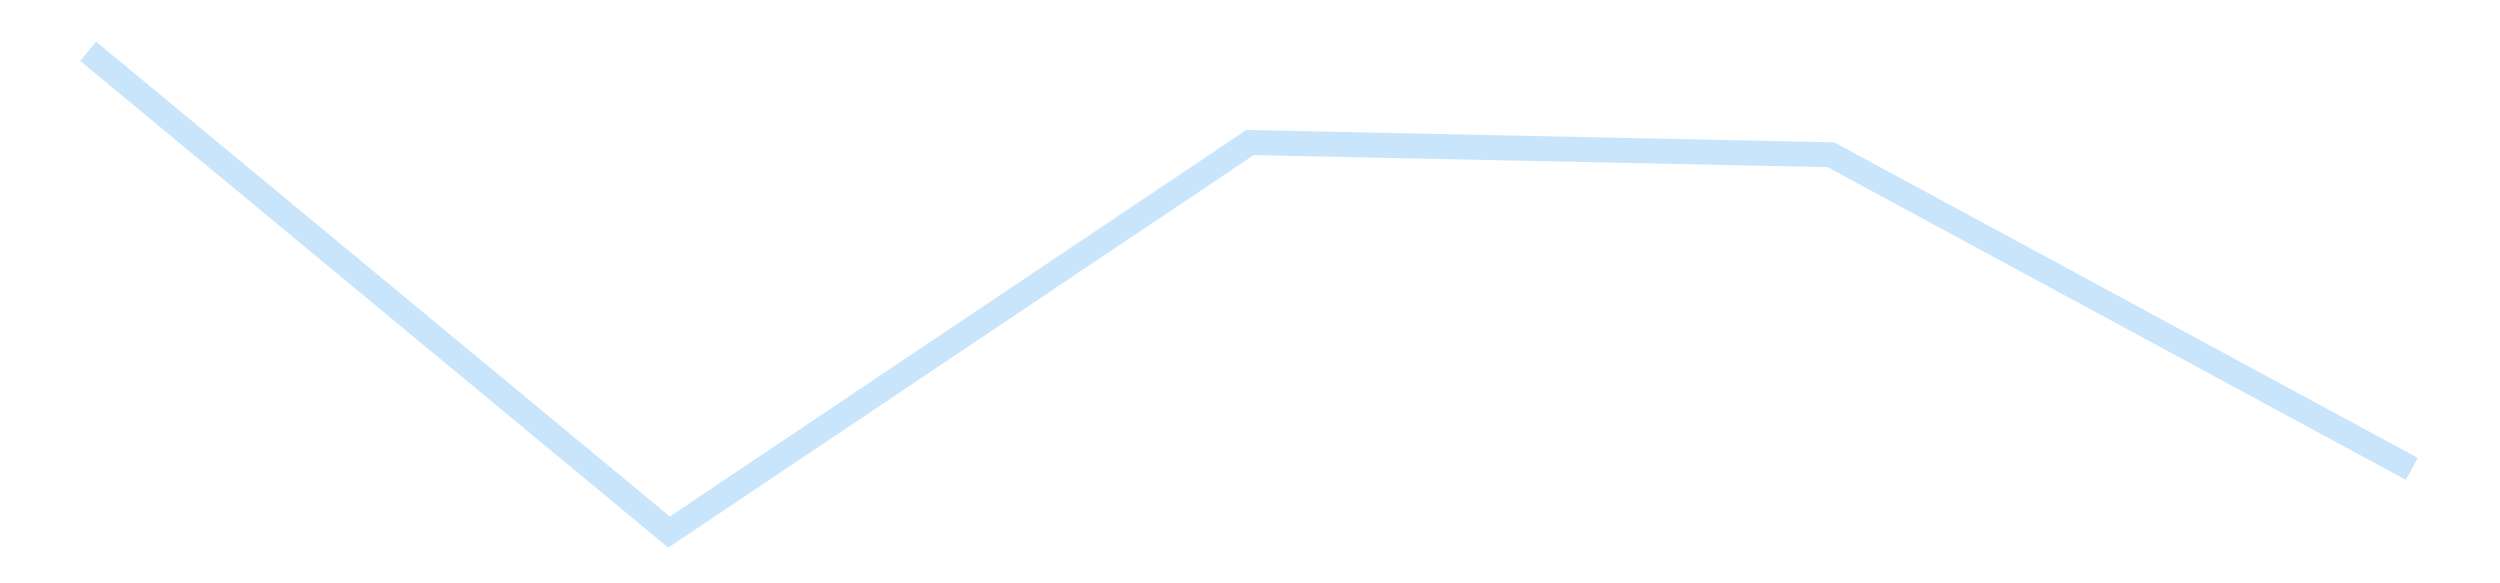 <?xml version='1.0' encoding='utf-8'?>
<svg xmlns="http://www.w3.org/2000/svg" xmlns:xlink="http://www.w3.org/1999/xlink" id="chart-d15993b5-6c61-40f5-a991-cbbf3080005a" class="pygal-chart pygal-sparkline" viewBox="0 0 300 70" width="300" height="70"><!--Generated with pygal 3.0.4 (lxml) ©Kozea 2012-2016 on 2025-11-03--><!--http://pygal.org--><!--http://github.com/Kozea/pygal--><defs><style type="text/css">#chart-d15993b5-6c61-40f5-a991-cbbf3080005a{-webkit-user-select:none;-webkit-font-smoothing:antialiased;font-family:Consolas,"Liberation Mono",Menlo,Courier,monospace}#chart-d15993b5-6c61-40f5-a991-cbbf3080005a .title{font-family:Consolas,"Liberation Mono",Menlo,Courier,monospace;font-size:16px}#chart-d15993b5-6c61-40f5-a991-cbbf3080005a .legends .legend text{font-family:Consolas,"Liberation Mono",Menlo,Courier,monospace;font-size:14px}#chart-d15993b5-6c61-40f5-a991-cbbf3080005a .axis text{font-family:Consolas,"Liberation Mono",Menlo,Courier,monospace;font-size:10px}#chart-d15993b5-6c61-40f5-a991-cbbf3080005a .axis text.major{font-family:Consolas,"Liberation Mono",Menlo,Courier,monospace;font-size:10px}#chart-d15993b5-6c61-40f5-a991-cbbf3080005a .text-overlay text.value{font-family:Consolas,"Liberation Mono",Menlo,Courier,monospace;font-size:16px}#chart-d15993b5-6c61-40f5-a991-cbbf3080005a .text-overlay text.label{font-family:Consolas,"Liberation Mono",Menlo,Courier,monospace;font-size:10px}#chart-d15993b5-6c61-40f5-a991-cbbf3080005a .tooltip{font-family:Consolas,"Liberation Mono",Menlo,Courier,monospace;font-size:14px}#chart-d15993b5-6c61-40f5-a991-cbbf3080005a text.no_data{font-family:Consolas,"Liberation Mono",Menlo,Courier,monospace;font-size:64px}
#chart-d15993b5-6c61-40f5-a991-cbbf3080005a{background-color:transparent}#chart-d15993b5-6c61-40f5-a991-cbbf3080005a path,#chart-d15993b5-6c61-40f5-a991-cbbf3080005a line,#chart-d15993b5-6c61-40f5-a991-cbbf3080005a rect,#chart-d15993b5-6c61-40f5-a991-cbbf3080005a circle{-webkit-transition:150ms;-moz-transition:150ms;transition:150ms}#chart-d15993b5-6c61-40f5-a991-cbbf3080005a .graph &gt; .background{fill:transparent}#chart-d15993b5-6c61-40f5-a991-cbbf3080005a .plot &gt; .background{fill:transparent}#chart-d15993b5-6c61-40f5-a991-cbbf3080005a .graph{fill:rgba(0,0,0,.87)}#chart-d15993b5-6c61-40f5-a991-cbbf3080005a text.no_data{fill:rgba(0,0,0,1)}#chart-d15993b5-6c61-40f5-a991-cbbf3080005a .title{fill:rgba(0,0,0,1)}#chart-d15993b5-6c61-40f5-a991-cbbf3080005a .legends .legend text{fill:rgba(0,0,0,.87)}#chart-d15993b5-6c61-40f5-a991-cbbf3080005a .legends .legend:hover text{fill:rgba(0,0,0,1)}#chart-d15993b5-6c61-40f5-a991-cbbf3080005a .axis .line{stroke:rgba(0,0,0,1)}#chart-d15993b5-6c61-40f5-a991-cbbf3080005a .axis .guide.line{stroke:rgba(0,0,0,.54)}#chart-d15993b5-6c61-40f5-a991-cbbf3080005a .axis .major.line{stroke:rgba(0,0,0,.87)}#chart-d15993b5-6c61-40f5-a991-cbbf3080005a .axis text.major{fill:rgba(0,0,0,1)}#chart-d15993b5-6c61-40f5-a991-cbbf3080005a .axis.y .guides:hover .guide.line,#chart-d15993b5-6c61-40f5-a991-cbbf3080005a .line-graph .axis.x .guides:hover .guide.line,#chart-d15993b5-6c61-40f5-a991-cbbf3080005a .stackedline-graph .axis.x .guides:hover .guide.line,#chart-d15993b5-6c61-40f5-a991-cbbf3080005a .xy-graph .axis.x .guides:hover .guide.line{stroke:rgba(0,0,0,1)}#chart-d15993b5-6c61-40f5-a991-cbbf3080005a .axis .guides:hover text{fill:rgba(0,0,0,1)}#chart-d15993b5-6c61-40f5-a991-cbbf3080005a .reactive{fill-opacity:.7;stroke-opacity:.8;stroke-width:3}#chart-d15993b5-6c61-40f5-a991-cbbf3080005a .ci{stroke:rgba(0,0,0,.87)}#chart-d15993b5-6c61-40f5-a991-cbbf3080005a .reactive.active,#chart-d15993b5-6c61-40f5-a991-cbbf3080005a .active .reactive{fill-opacity:.8;stroke-opacity:.9;stroke-width:4}#chart-d15993b5-6c61-40f5-a991-cbbf3080005a .ci .reactive.active{stroke-width:1.5}#chart-d15993b5-6c61-40f5-a991-cbbf3080005a .series text{fill:rgba(0,0,0,1)}#chart-d15993b5-6c61-40f5-a991-cbbf3080005a .tooltip rect{fill:transparent;stroke:rgba(0,0,0,1);-webkit-transition:opacity 150ms;-moz-transition:opacity 150ms;transition:opacity 150ms}#chart-d15993b5-6c61-40f5-a991-cbbf3080005a .tooltip .label{fill:rgba(0,0,0,.87)}#chart-d15993b5-6c61-40f5-a991-cbbf3080005a .tooltip .label{fill:rgba(0,0,0,.87)}#chart-d15993b5-6c61-40f5-a991-cbbf3080005a .tooltip .legend{font-size:.8em;fill:rgba(0,0,0,.54)}#chart-d15993b5-6c61-40f5-a991-cbbf3080005a .tooltip .x_label{font-size:.6em;fill:rgba(0,0,0,1)}#chart-d15993b5-6c61-40f5-a991-cbbf3080005a .tooltip .xlink{font-size:.5em;text-decoration:underline}#chart-d15993b5-6c61-40f5-a991-cbbf3080005a .tooltip .value{font-size:1.5em}#chart-d15993b5-6c61-40f5-a991-cbbf3080005a .bound{font-size:.5em}#chart-d15993b5-6c61-40f5-a991-cbbf3080005a .max-value{font-size:.75em;fill:rgba(0,0,0,.54)}#chart-d15993b5-6c61-40f5-a991-cbbf3080005a .map-element{fill:transparent;stroke:rgba(0,0,0,.54) !important}#chart-d15993b5-6c61-40f5-a991-cbbf3080005a .map-element .reactive{fill-opacity:inherit;stroke-opacity:inherit}#chart-d15993b5-6c61-40f5-a991-cbbf3080005a .color-0,#chart-d15993b5-6c61-40f5-a991-cbbf3080005a .color-0 a:visited{stroke:#bbdefb;fill:#bbdefb}#chart-d15993b5-6c61-40f5-a991-cbbf3080005a .text-overlay .color-0 text{fill:black}
#chart-d15993b5-6c61-40f5-a991-cbbf3080005a text.no_data{text-anchor:middle}#chart-d15993b5-6c61-40f5-a991-cbbf3080005a .guide.line{fill:none}#chart-d15993b5-6c61-40f5-a991-cbbf3080005a .centered{text-anchor:middle}#chart-d15993b5-6c61-40f5-a991-cbbf3080005a .title{text-anchor:middle}#chart-d15993b5-6c61-40f5-a991-cbbf3080005a .legends .legend text{fill-opacity:1}#chart-d15993b5-6c61-40f5-a991-cbbf3080005a .axis.x text{text-anchor:middle}#chart-d15993b5-6c61-40f5-a991-cbbf3080005a .axis.x:not(.web) text[transform]{text-anchor:start}#chart-d15993b5-6c61-40f5-a991-cbbf3080005a .axis.x:not(.web) text[transform].backwards{text-anchor:end}#chart-d15993b5-6c61-40f5-a991-cbbf3080005a .axis.y text{text-anchor:end}#chart-d15993b5-6c61-40f5-a991-cbbf3080005a .axis.y text[transform].backwards{text-anchor:start}#chart-d15993b5-6c61-40f5-a991-cbbf3080005a .axis.y2 text{text-anchor:start}#chart-d15993b5-6c61-40f5-a991-cbbf3080005a .axis.y2 text[transform].backwards{text-anchor:end}#chart-d15993b5-6c61-40f5-a991-cbbf3080005a .axis .guide.line{stroke-dasharray:4,4;stroke:black}#chart-d15993b5-6c61-40f5-a991-cbbf3080005a .axis .major.guide.line{stroke-dasharray:6,6;stroke:black}#chart-d15993b5-6c61-40f5-a991-cbbf3080005a .horizontal .axis.y .guide.line,#chart-d15993b5-6c61-40f5-a991-cbbf3080005a .horizontal .axis.y2 .guide.line,#chart-d15993b5-6c61-40f5-a991-cbbf3080005a .vertical .axis.x .guide.line{opacity:0}#chart-d15993b5-6c61-40f5-a991-cbbf3080005a .horizontal .axis.always_show .guide.line,#chart-d15993b5-6c61-40f5-a991-cbbf3080005a .vertical .axis.always_show .guide.line{opacity:1 !important}#chart-d15993b5-6c61-40f5-a991-cbbf3080005a .axis.y .guides:hover .guide.line,#chart-d15993b5-6c61-40f5-a991-cbbf3080005a .axis.y2 .guides:hover .guide.line,#chart-d15993b5-6c61-40f5-a991-cbbf3080005a .axis.x .guides:hover .guide.line{opacity:1}#chart-d15993b5-6c61-40f5-a991-cbbf3080005a .axis .guides:hover text{opacity:1}#chart-d15993b5-6c61-40f5-a991-cbbf3080005a .nofill{fill:none}#chart-d15993b5-6c61-40f5-a991-cbbf3080005a .subtle-fill{fill-opacity:.2}#chart-d15993b5-6c61-40f5-a991-cbbf3080005a .dot{stroke-width:1px;fill-opacity:1;stroke-opacity:1}#chart-d15993b5-6c61-40f5-a991-cbbf3080005a .dot.active{stroke-width:5px}#chart-d15993b5-6c61-40f5-a991-cbbf3080005a .dot.negative{fill:transparent}#chart-d15993b5-6c61-40f5-a991-cbbf3080005a text,#chart-d15993b5-6c61-40f5-a991-cbbf3080005a tspan{stroke:none !important}#chart-d15993b5-6c61-40f5-a991-cbbf3080005a .series text.active{opacity:1}#chart-d15993b5-6c61-40f5-a991-cbbf3080005a .tooltip rect{fill-opacity:.95;stroke-width:.5}#chart-d15993b5-6c61-40f5-a991-cbbf3080005a .tooltip text{fill-opacity:1}#chart-d15993b5-6c61-40f5-a991-cbbf3080005a .showable{visibility:hidden}#chart-d15993b5-6c61-40f5-a991-cbbf3080005a .showable.shown{visibility:visible}#chart-d15993b5-6c61-40f5-a991-cbbf3080005a .gauge-background{fill:rgba(229,229,229,1);stroke:none}#chart-d15993b5-6c61-40f5-a991-cbbf3080005a .bg-lines{stroke:transparent;stroke-width:2px}</style><script type="text/javascript">window.pygal = window.pygal || {};window.pygal.config = window.pygal.config || {};window.pygal.config['d15993b5-6c61-40f5-a991-cbbf3080005a'] = {"allow_interruptions": false, "box_mode": "extremes", "classes": ["pygal-chart", "pygal-sparkline"], "css": ["file://style.css", "file://graph.css"], "defs": [], "disable_xml_declaration": false, "dots_size": 2.5, "dynamic_print_values": false, "explicit_size": true, "fill": false, "force_uri_protocol": "https", "formatter": null, "half_pie": false, "height": 70, "include_x_axis": false, "inner_radius": 0, "interpolate": null, "interpolation_parameters": {}, "interpolation_precision": 250, "inverse_y_axis": false, "js": [], "legend_at_bottom": false, "legend_at_bottom_columns": null, "legend_box_size": 12, "logarithmic": false, "margin": 5, "margin_bottom": null, "margin_left": null, "margin_right": null, "margin_top": null, "max_scale": 2, "min_scale": 1, "missing_value_fill_truncation": "x", "no_data_text": "", "no_prefix": false, "order_min": null, "pretty_print": false, "print_labels": false, "print_values": false, "print_values_position": "center", "print_zeroes": true, "range": null, "rounded_bars": null, "secondary_range": null, "show_dots": false, "show_legend": false, "show_minor_x_labels": true, "show_minor_y_labels": true, "show_only_major_dots": false, "show_x_guides": false, "show_x_labels": false, "show_y_guides": true, "show_y_labels": false, "spacing": 0, "stack_from_top": false, "strict": false, "stroke": true, "stroke_style": null, "style": {"background": "transparent", "ci_colors": [], "colors": ["#bbdefb"], "dot_opacity": "1", "font_family": "Consolas, \"Liberation Mono\", Menlo, Courier, monospace", "foreground": "rgba(0, 0, 0, .87)", "foreground_strong": "rgba(0, 0, 0, 1)", "foreground_subtle": "rgba(0, 0, 0, .54)", "guide_stroke_color": "black", "guide_stroke_dasharray": "4,4", "label_font_family": "Consolas, \"Liberation Mono\", Menlo, Courier, monospace", "label_font_size": 10, "legend_font_family": "Consolas, \"Liberation Mono\", Menlo, Courier, monospace", "legend_font_size": 14, "major_guide_stroke_color": "black", "major_guide_stroke_dasharray": "6,6", "major_label_font_family": "Consolas, \"Liberation Mono\", Menlo, Courier, monospace", "major_label_font_size": 10, "no_data_font_family": "Consolas, \"Liberation Mono\", Menlo, Courier, monospace", "no_data_font_size": 64, "opacity": ".7", "opacity_hover": ".8", "plot_background": "transparent", "stroke_opacity": ".8", "stroke_opacity_hover": ".9", "stroke_width": 3, "stroke_width_hover": "4", "title_font_family": "Consolas, \"Liberation Mono\", Menlo, Courier, monospace", "title_font_size": 16, "tooltip_font_family": "Consolas, \"Liberation Mono\", Menlo, Courier, monospace", "tooltip_font_size": 14, "transition": "150ms", "value_background": "rgba(229, 229, 229, 1)", "value_colors": [], "value_font_family": "Consolas, \"Liberation Mono\", Menlo, Courier, monospace", "value_font_size": 16, "value_label_font_family": "Consolas, \"Liberation Mono\", Menlo, Courier, monospace", "value_label_font_size": 10}, "title": null, "tooltip_border_radius": 0, "tooltip_fancy_mode": true, "truncate_label": null, "truncate_legend": null, "width": 300, "x_label_rotation": 0, "x_labels": null, "x_labels_major": null, "x_labels_major_count": null, "x_labels_major_every": null, "x_title": null, "xrange": null, "y_label_rotation": 0, "y_labels": null, "y_labels_major": null, "y_labels_major_count": null, "y_labels_major_every": null, "y_title": null, "zero": 0, "legends": [""]}</script></defs><title>Pygal</title><g class="graph line-graph vertical"><rect x="0" y="0" width="300" height="70" class="background"/><g transform="translate(5, 5)" class="plot"><rect x="0" y="0" width="290" height="60" class="background"/><g class="series serie-0 color-0"><path d="M5.577 1.154 L75.288 58.846 145 12.106 214.712 13.57 284.423 51.268" class="line reactive nofill"/></g></g><g class="titles"/><g transform="translate(5, 5)" class="plot overlay"><g class="series serie-0 color-0"/></g><g transform="translate(5, 5)" class="plot text-overlay"><g class="series serie-0 color-0"/></g><g transform="translate(5, 5)" class="plot tooltip-overlay"><g transform="translate(0 0)" style="opacity: 0" class="tooltip"><rect rx="0" ry="0" width="0" height="0" class="tooltip-box"/><g class="text"/></g></g></g></svg>